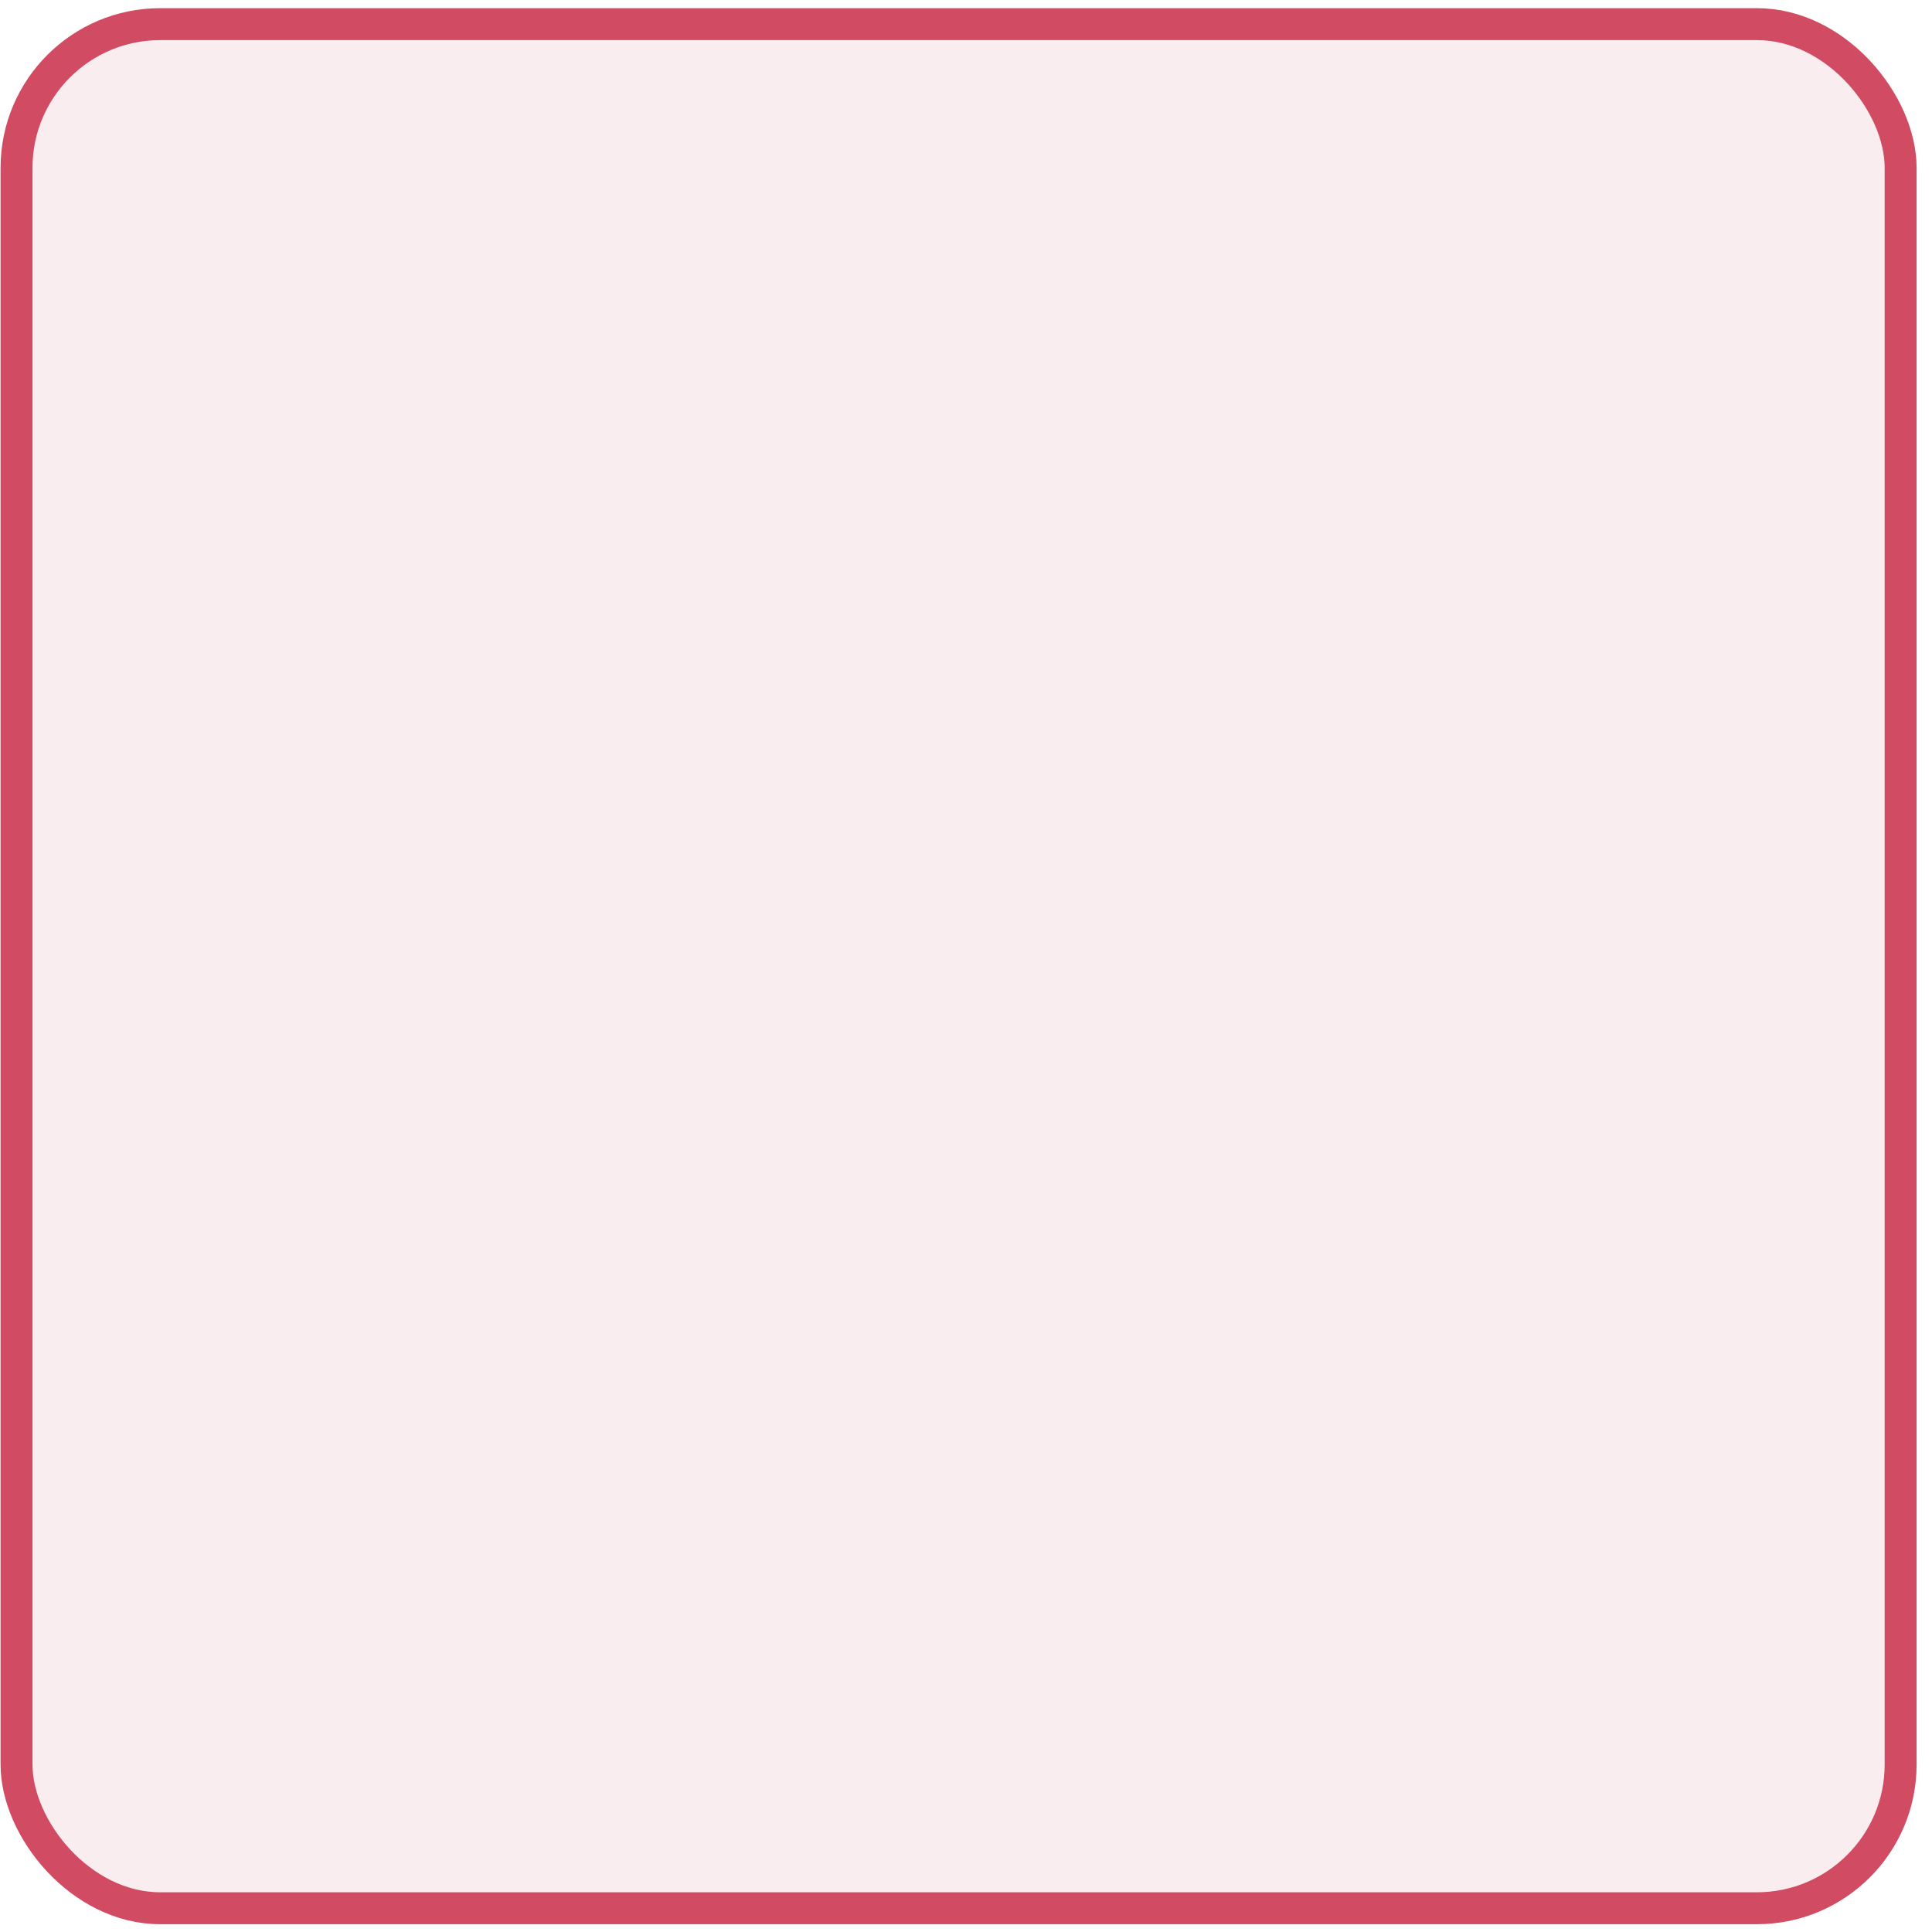 
<svg width="121" height="121" viewBox="0 0 121 121" fill="none" xmlns="http://www.w3.org/2000/svg">
<rect x="1.035" y="1.512" width="118" height="118" rx="9" fill="#D14B62" fill-opacity="0.1"/>
<rect x="1.035" y="1.512" width="118" height="118" rx="9" stroke="#D14B62" stroke-width="2"/>
</svg>
